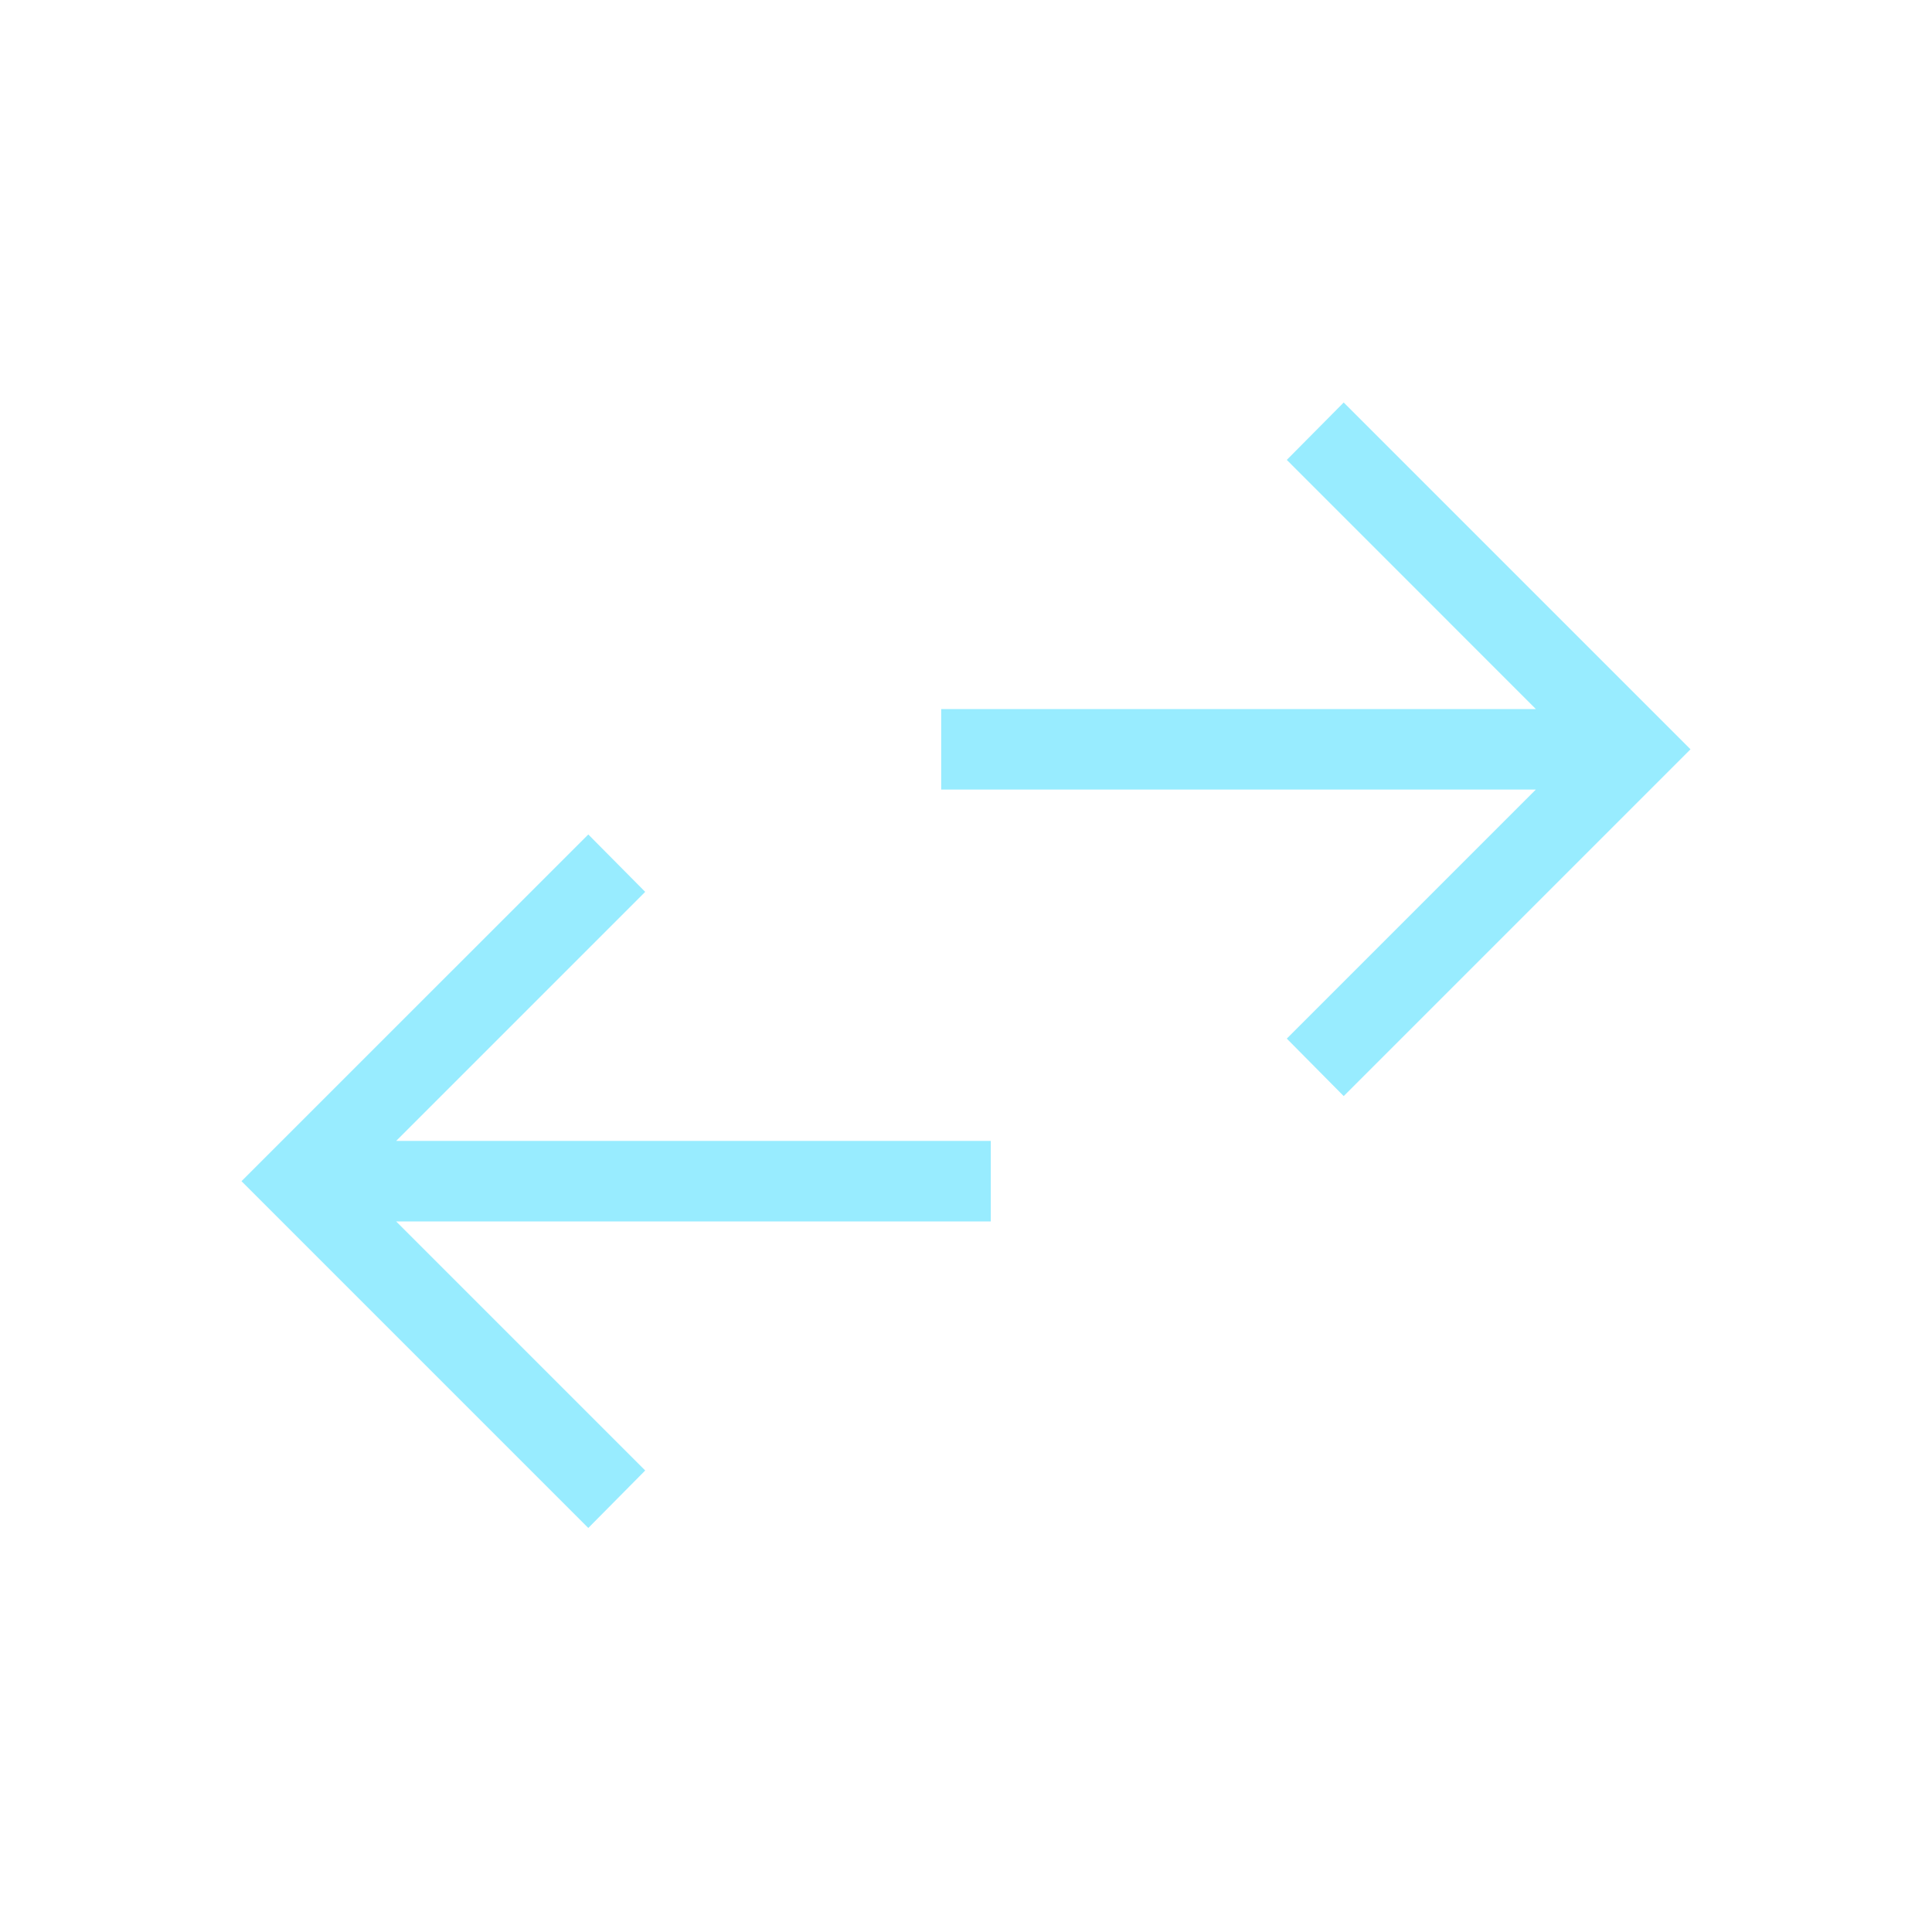 <svg width="24" height="24" viewBox="0 0 24 24" fill="none" xmlns="http://www.w3.org/2000/svg">
<path d="M7.308 18.981L3 14.673L7.308 10.366L8.015 11.079L4.921 14.173H12.308V15.173H4.921L8.015 18.267L7.308 18.981ZM16.692 13.616L15.985 12.902L19.079 9.808H11.692V8.808H19.079L15.985 5.713L16.692 5L21 9.308L16.692 13.616Z" fill="#98ECFF"/>
</svg>

